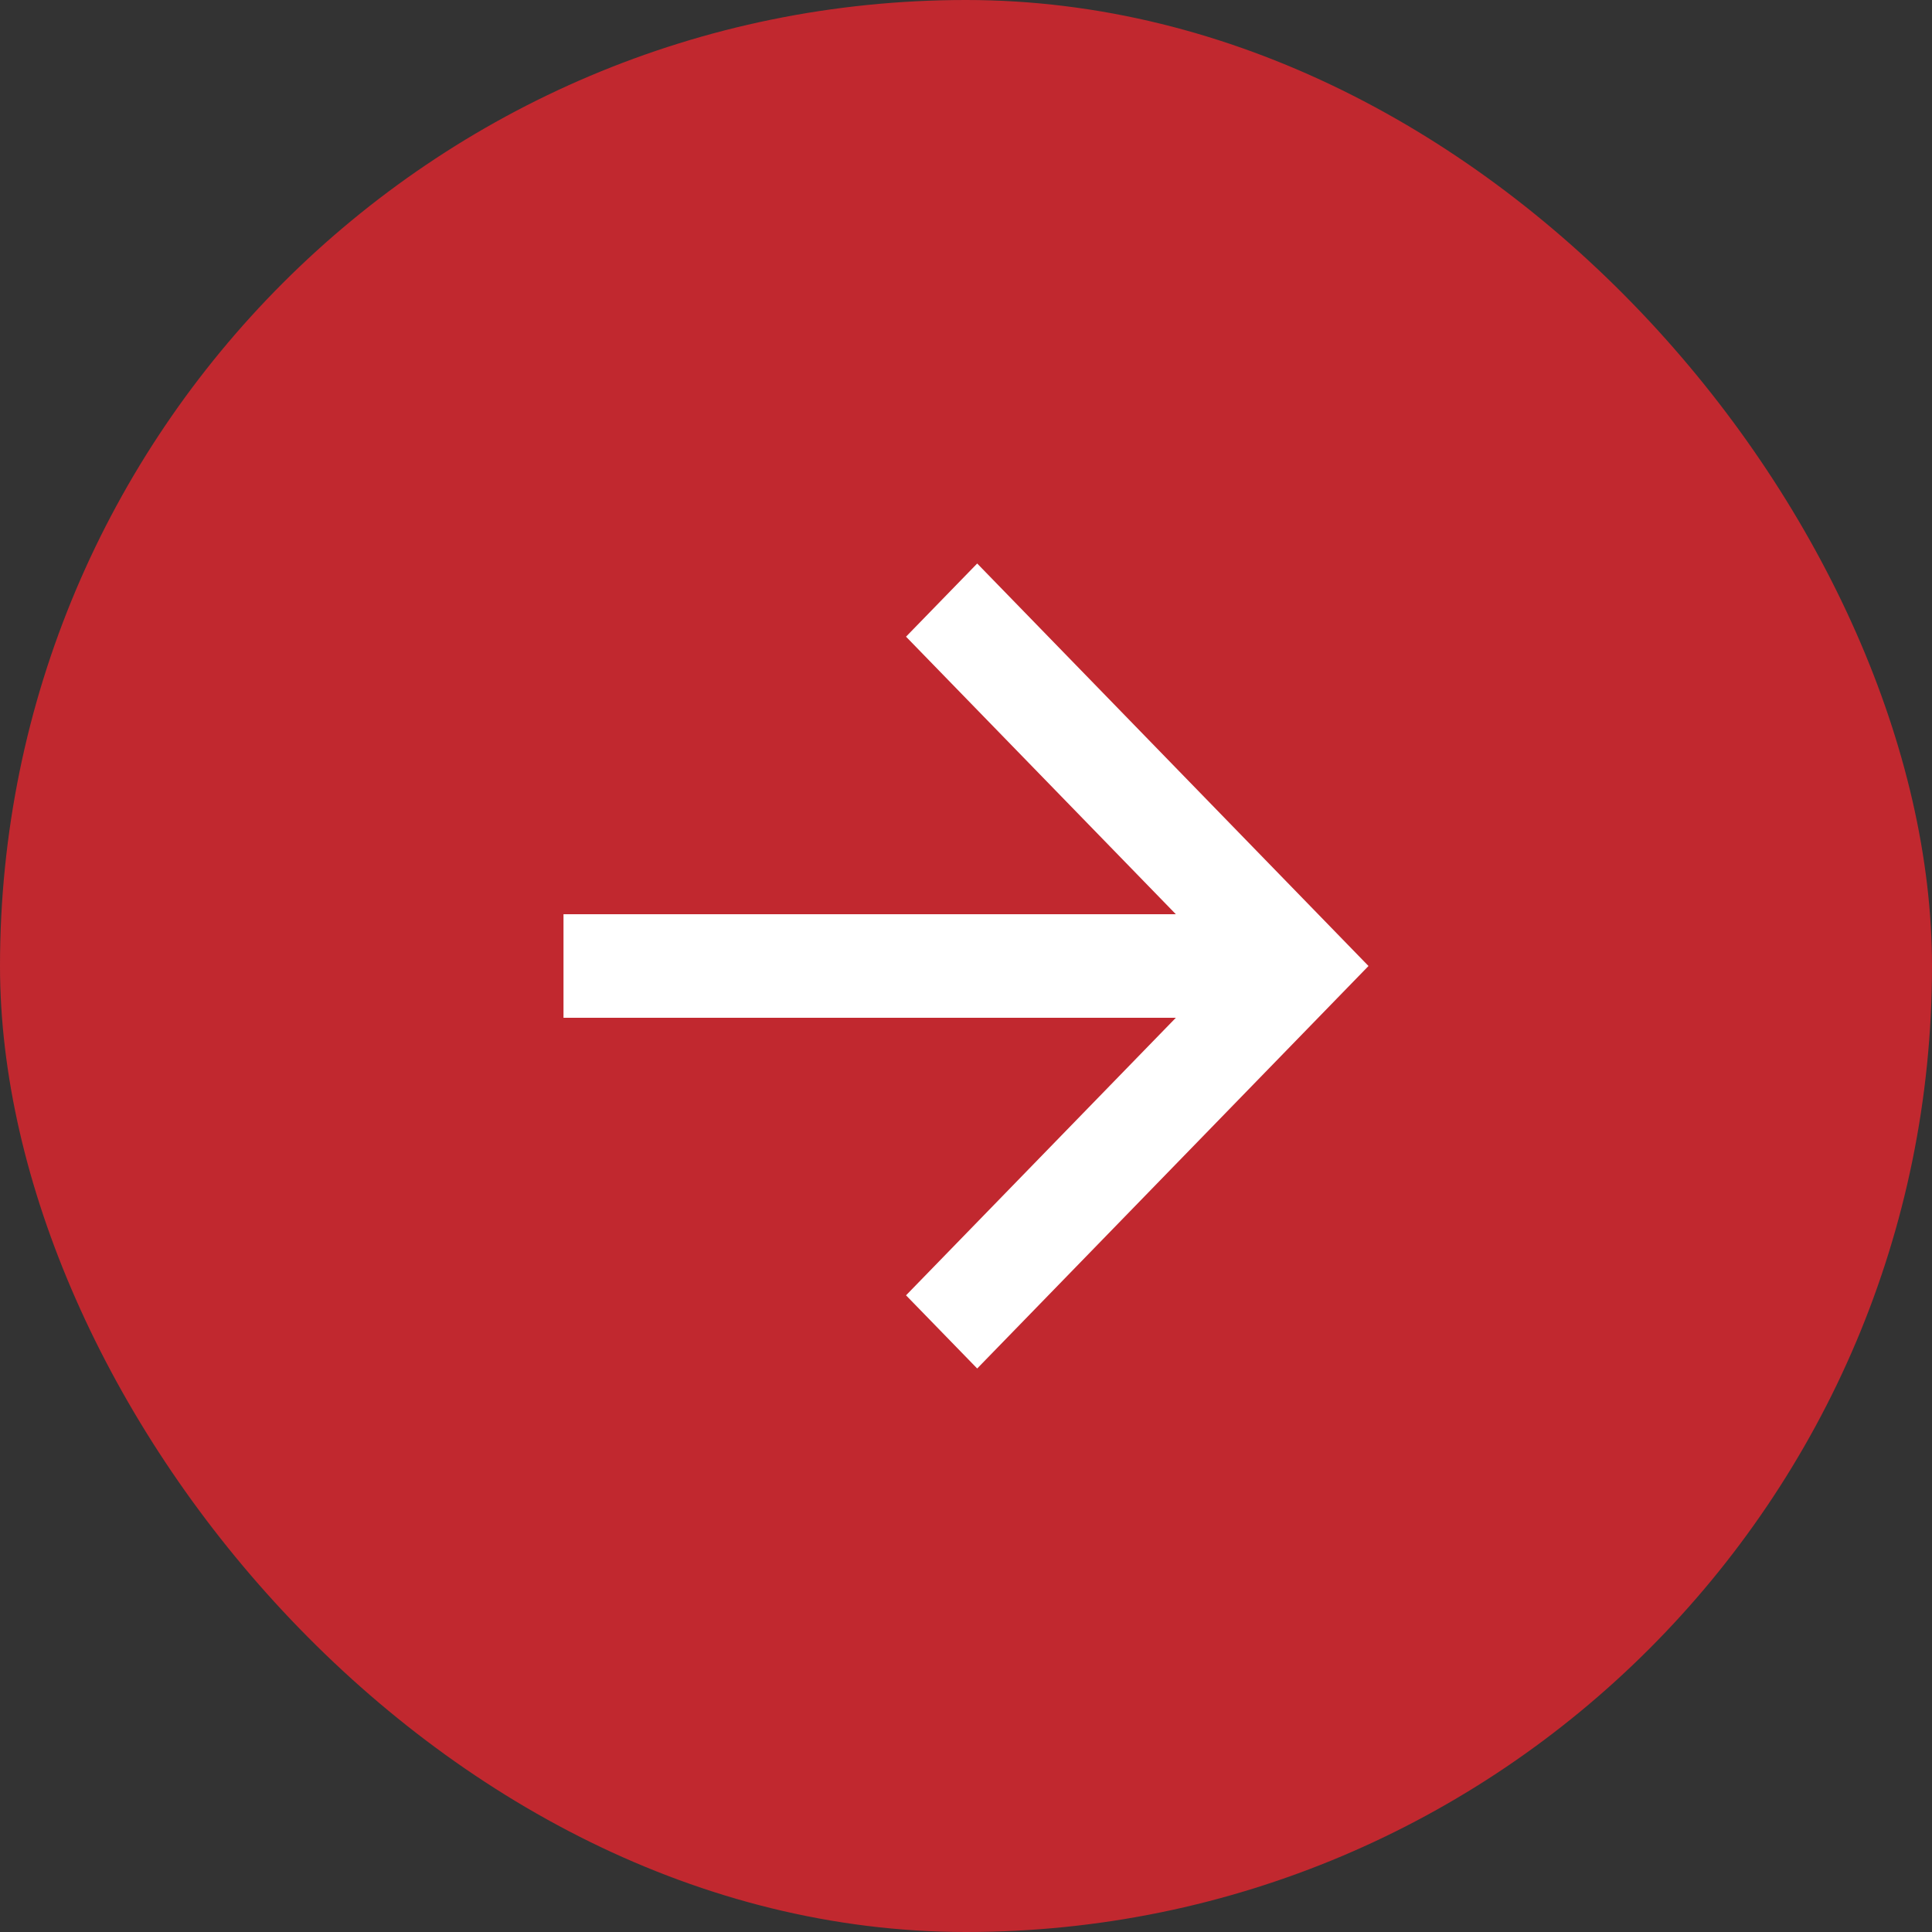 <svg width="24" height="24" viewBox="0 0 24 24" fill="none" xmlns="http://www.w3.org/2000/svg">
<rect x="0" y="0" width="24" height="24" fill="#333333" stroke="none"/>
<rect width="24" height="24" rx="12" fill="#C1282F"/>
<path d="M14.607 12.643L7 12.643L7 11.357L14.607 11.357L11.255 7.909L12.139 7L17 12L12.139 17L11.255 16.091L14.607 12.643Z" fill="white"/>
</svg>
